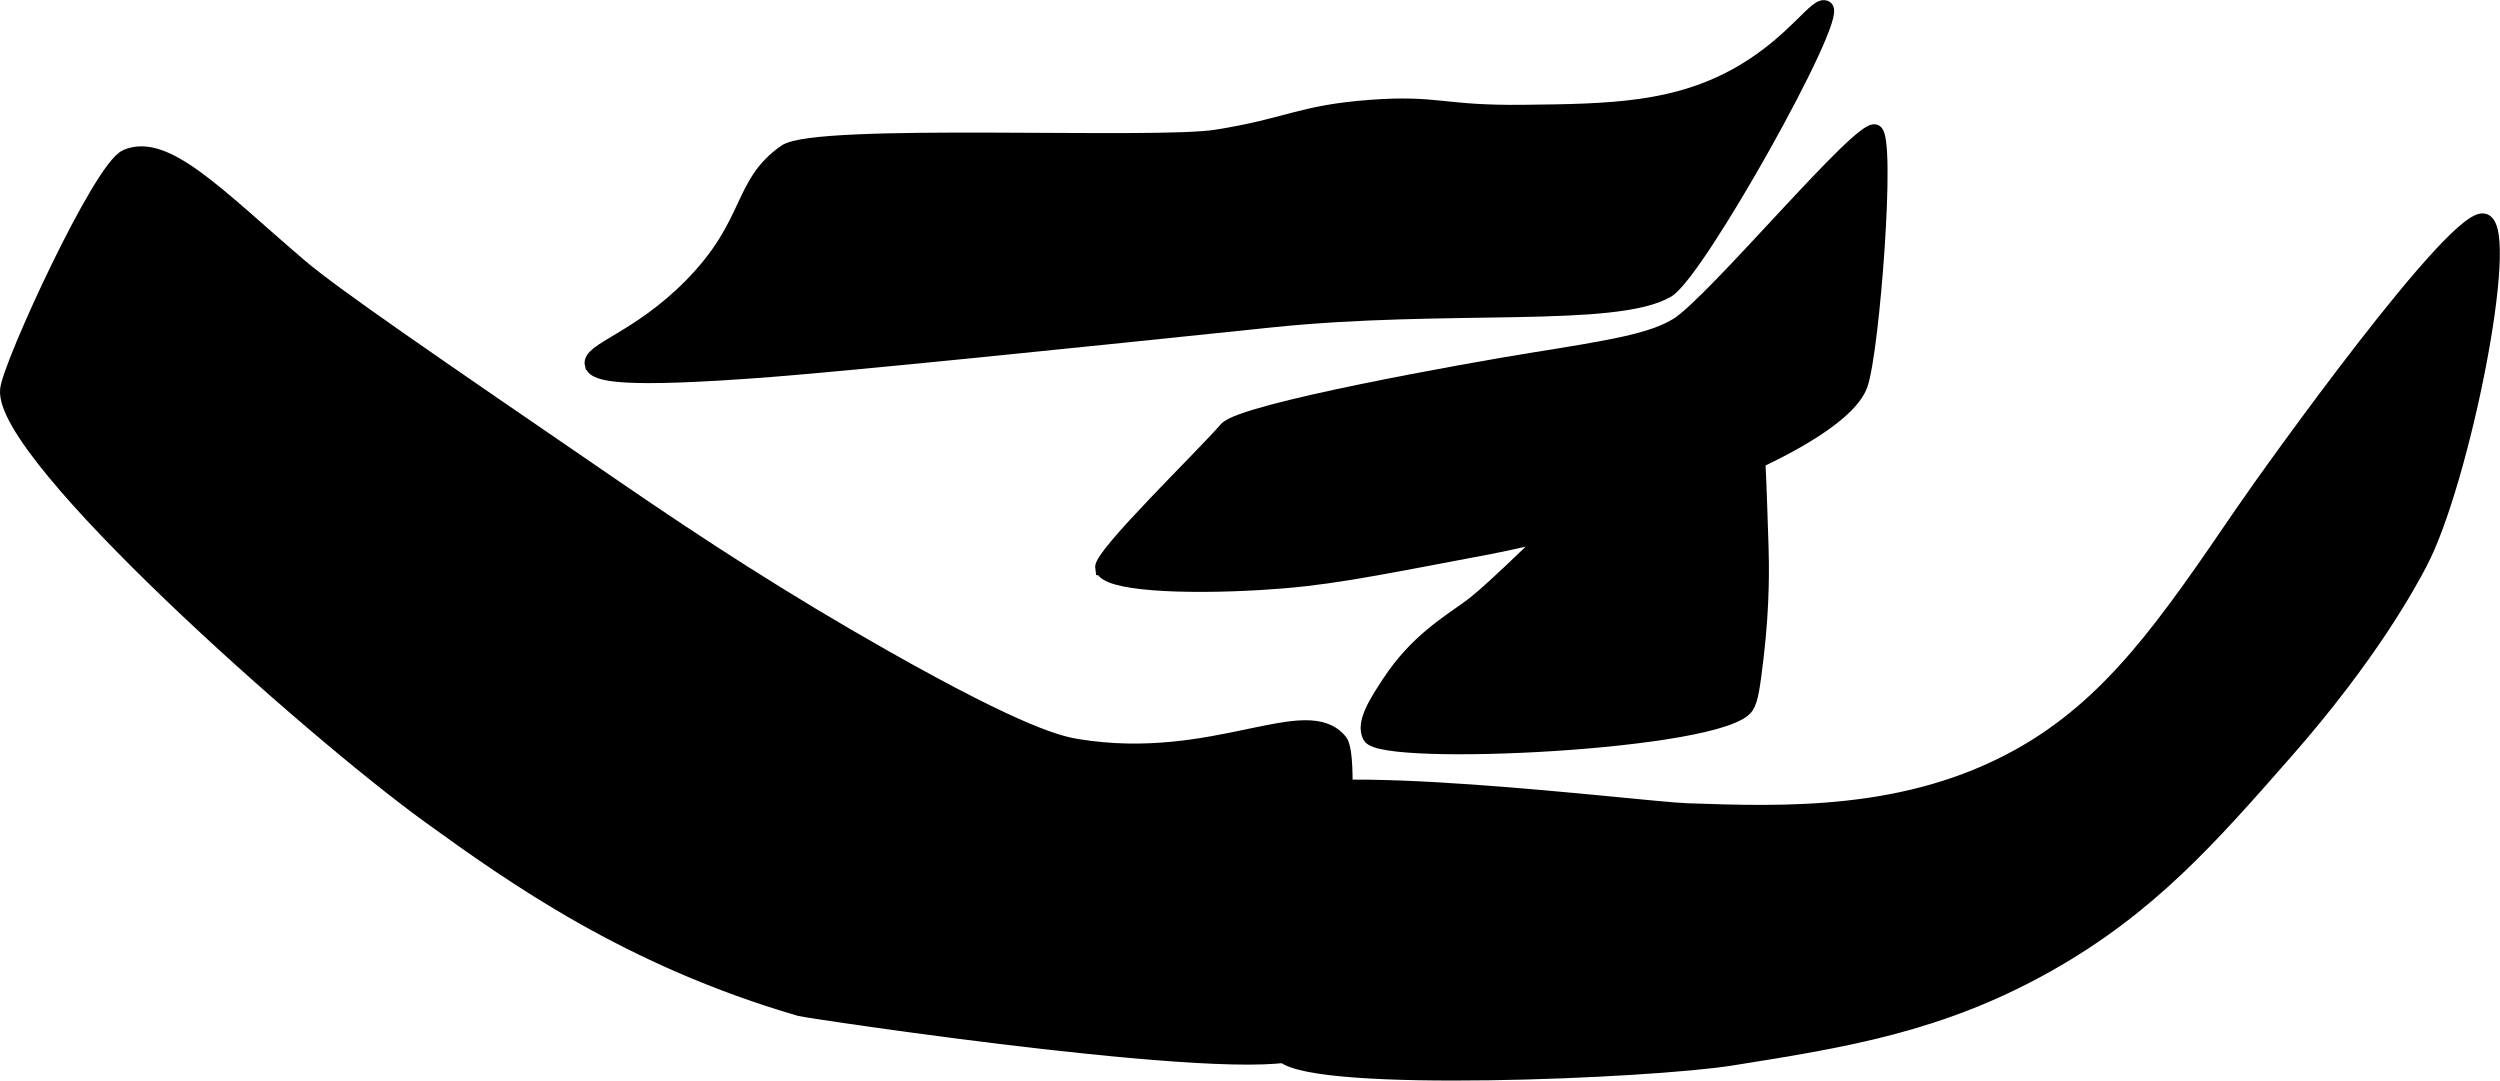 <?xml version="1.0" encoding="UTF-8"?>
<svg xmlns="http://www.w3.org/2000/svg"
     version="1.1"
     width="9.094mm"
     height="3.931mm"
     viewBox="0 0 25.779 11.142">
   <defs>
      <style type="text/css"><![CDATA[
      .b {
        stroke: #000;
        stroke-miterlimit: 10;
        stroke-width: .15px;
      }
    ]]></style>
   </defs>
   <path class="b"
         d="M.076,4.016c.027-.257,.956-2.284,1.226-2.401,.408-.176,.947,.406,1.788,1.124,.355,.303,1.327,.968,3.27,2.299,.865,.593,1.718,1.148,2.759,1.737,1.443,.817,1.82,.891,1.993,.92,1.415,.23,2.358-.485,2.708-.051,.172,.213-.111,2.894-.358,3.168-.308,.341-5.148-.39-5.211-.409-1.765-.513-2.958-1.361-3.832-1.993C3.21,7.535,.006,4.695,.076,4.016Z"/>
   <path class="b"
         d="M13.053,8.256c-.251,.261-.261,2.225,.177,2.624,.345,.314,3.788,.166,4.625,.032,1.17-.186,2.161-.344,3.27-.971,1.041-.589,1.662-1.296,2.452-2.197,.866-.987,1.264-1.722,1.379-1.941,.435-.829,.95-3.406,.664-3.525-.275-.115-2.197,2.566-2.503,3.014-.787,1.153-1.349,1.975-2.299,2.503-1.153,.641-2.42,.597-3.423,.562-.485-.017-3.994-.465-4.343-.102Z"/>
   <path class="b"
         d="M6.105,3.76c-.041-.152,.47-.256,1.022-.817,.631-.642,.496-1.048,.971-1.379,.321-.224,3.804-.051,4.445-.153,.754-.12,.857-.252,1.584-.307,.703-.053,.739,.061,1.584,.051,.884-.01,1.578-.018,2.248-.409,.557-.325,.776-.727,.869-.664,.147,.1-1.324,2.731-1.635,2.912-.537,.314-2.285,.119-4.087,.307-2.003,.209-4.295,.444-5.16,.511-1.566,.121-1.813,.047-1.839-.051Z"/>
   <path class="b"
         d="M11.367,5.855c-.02-.13,1.048-1.163,1.277-1.431,.163-.19,2.503-.609,3.168-.715,.811-.13,1.222-.198,1.482-.358,.377-.232,1.901-2.073,2.044-1.993,.136,.076-.03,2.25-.153,2.606-.199,.576-2.242,1.374-3.883,1.686-1.274,.242-1.652,.319-2.299,.358-.815,.049-1.609,.01-1.635-.153Z"/>
   <path class="b"
         d="M14.331,7.03c.27-.41,.592-.603,.817-.766,.548-.397,2.421-2.505,2.861-2.248,.101,.059,.12,.585,.153,1.635,.004,.134,.016,.567-.051,1.124-.035,.292-.054,.439-.102,.511-.254,.376-3.755,.543-3.883,.307-.075-.138,.069-.357,.204-.562Z"/>
</svg>
